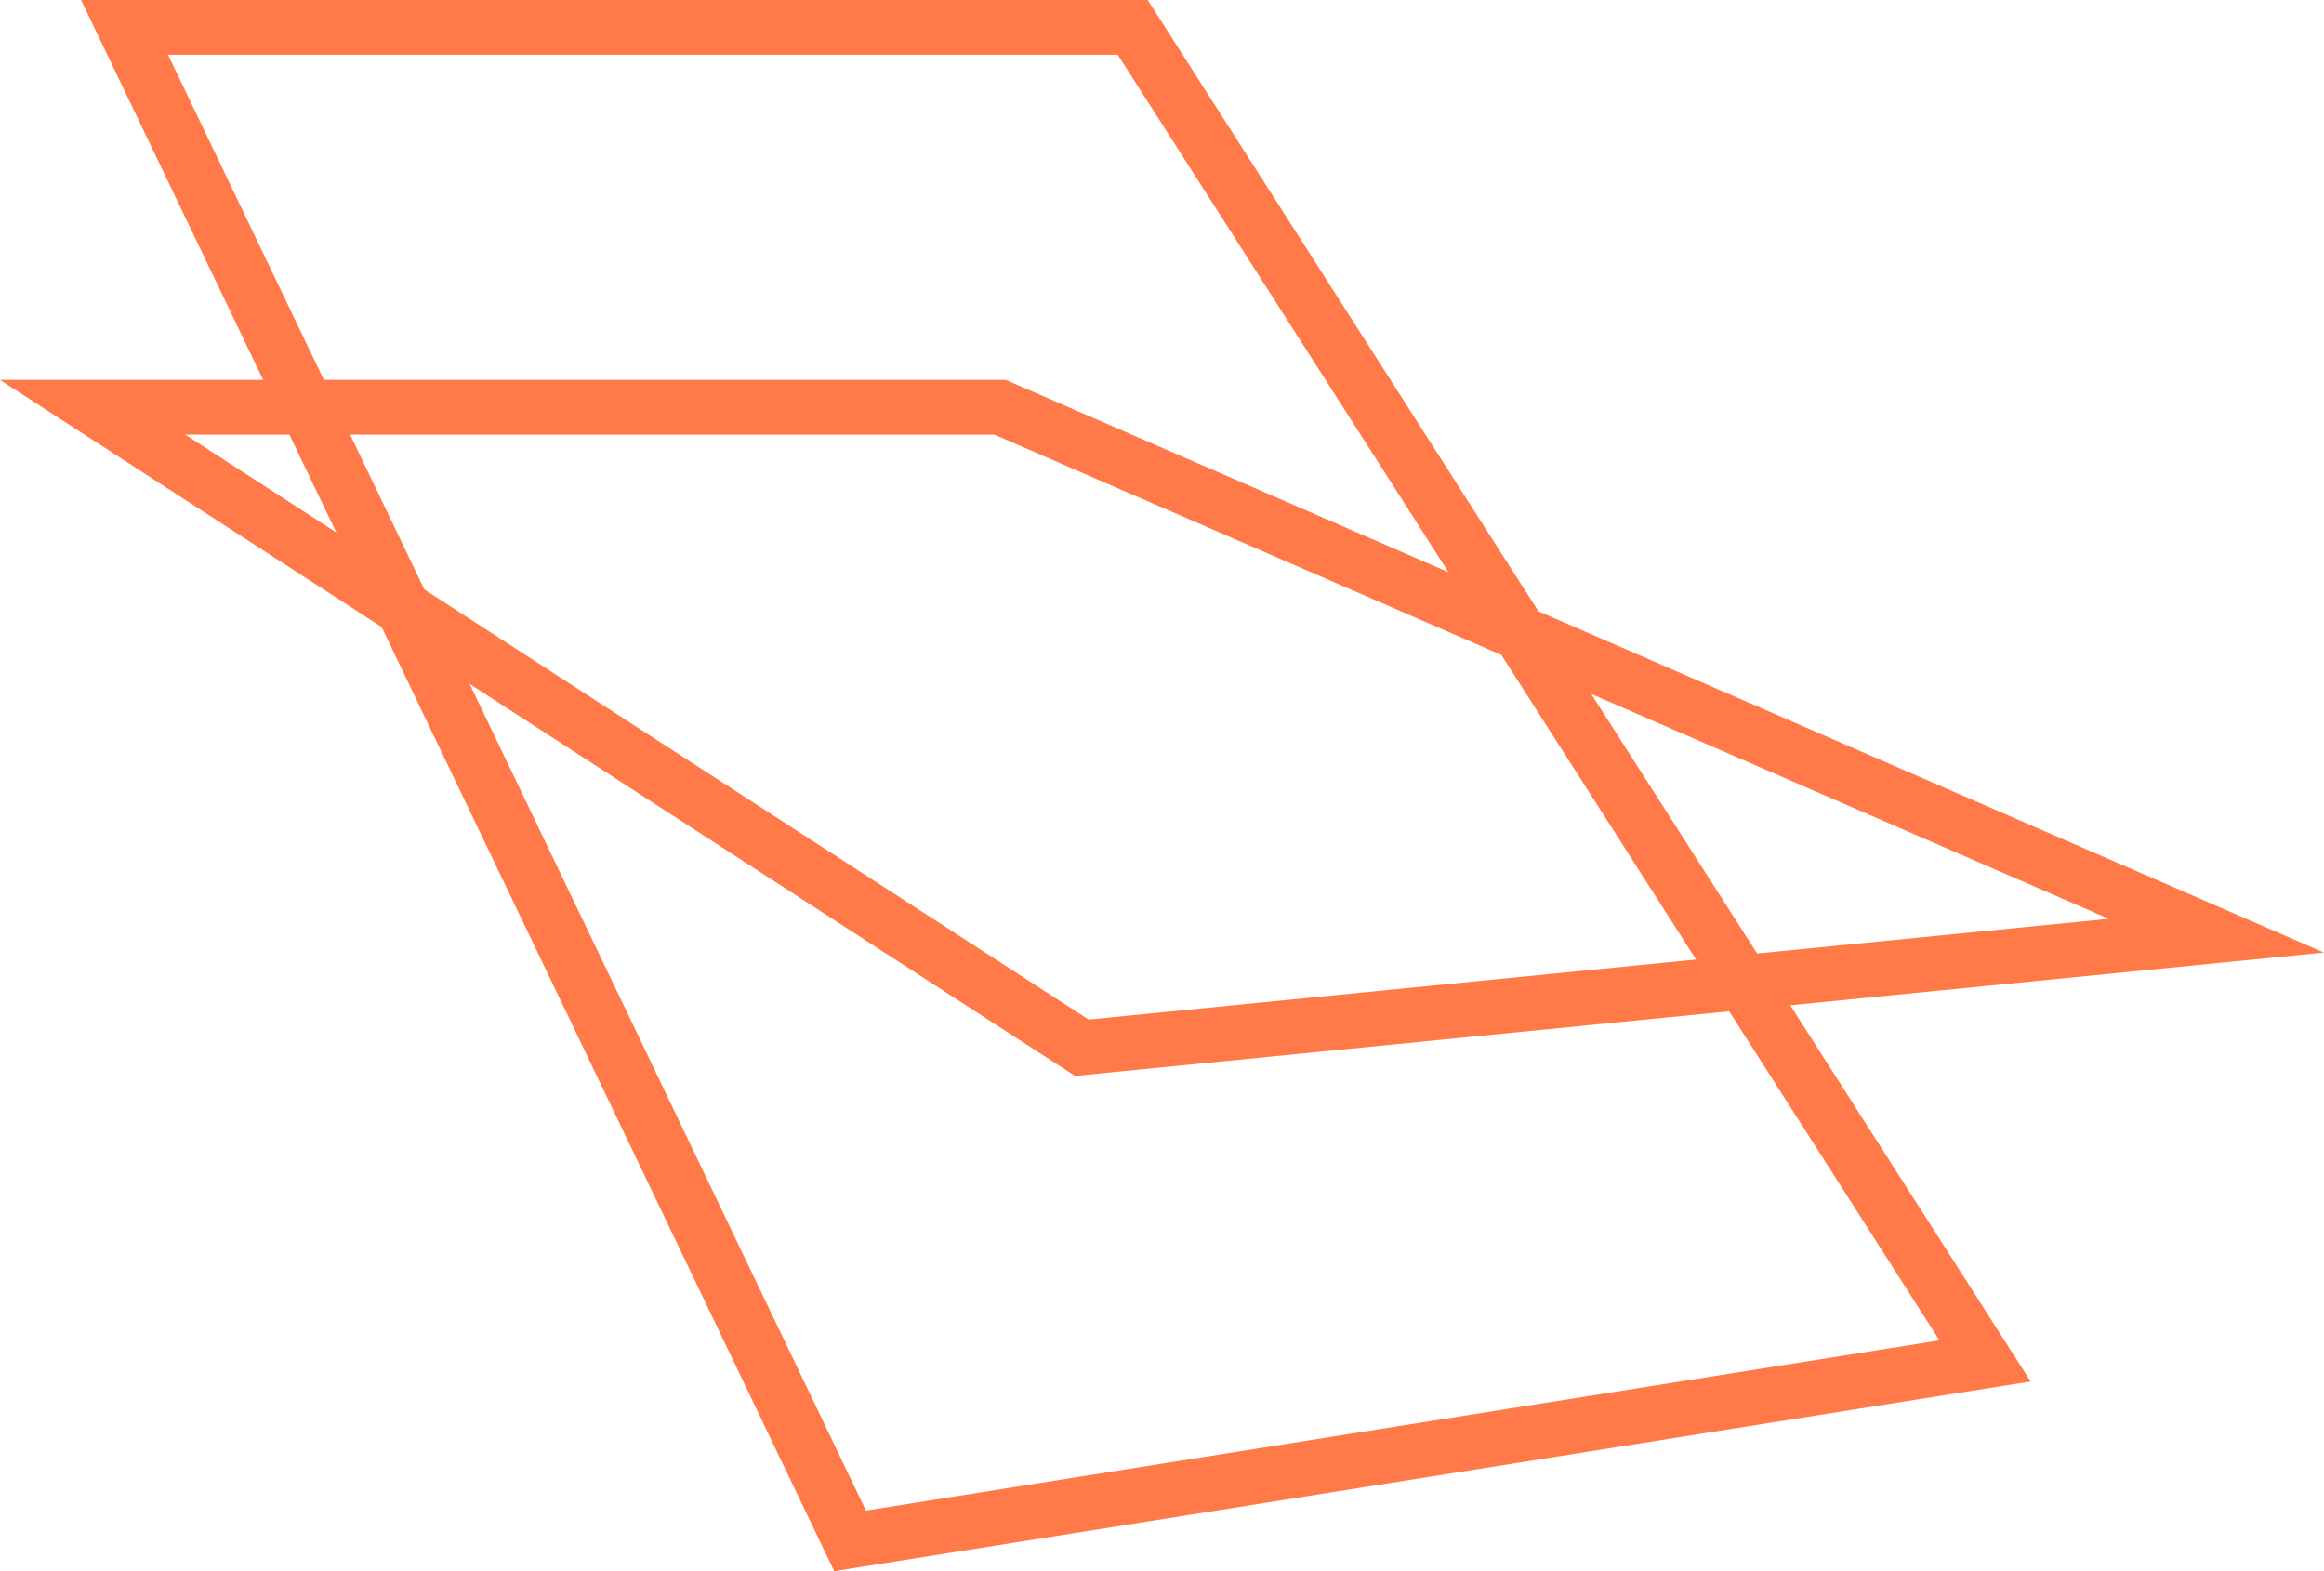 <svg xmlns="http://www.w3.org/2000/svg" width="63.665" height="43.039" viewBox="0 0 63.665 43.039">
  <g id="Gruppe_7553" data-name="Gruppe 7553" transform="translate(2.538 0.75)">
    <path id="Pfad_79666" data-name="Pfad 79666" d="M1861.4,7282.557h29.221l.221.346,23.968,37.5-1.131.179-31.646,5.017Zm28.4,1.5h-26.017l19.119,39.882,29.41-4.663Z" transform="translate(-1861.718 -7283.307)" fill="#ff7a48"/>
    <path id="Pfad_79668" data-name="Pfad 79668" d="M1842.925,7486.735h27.553l.143.062,35.969,15.626-2.873.284-31.342,3.095Zm27.241,1.5H1848l24.748,16.023,27.946-2.76Z" transform="translate(-1845.464 -7477.078)" fill="#ff7a48"/>
  </g>
</svg>
